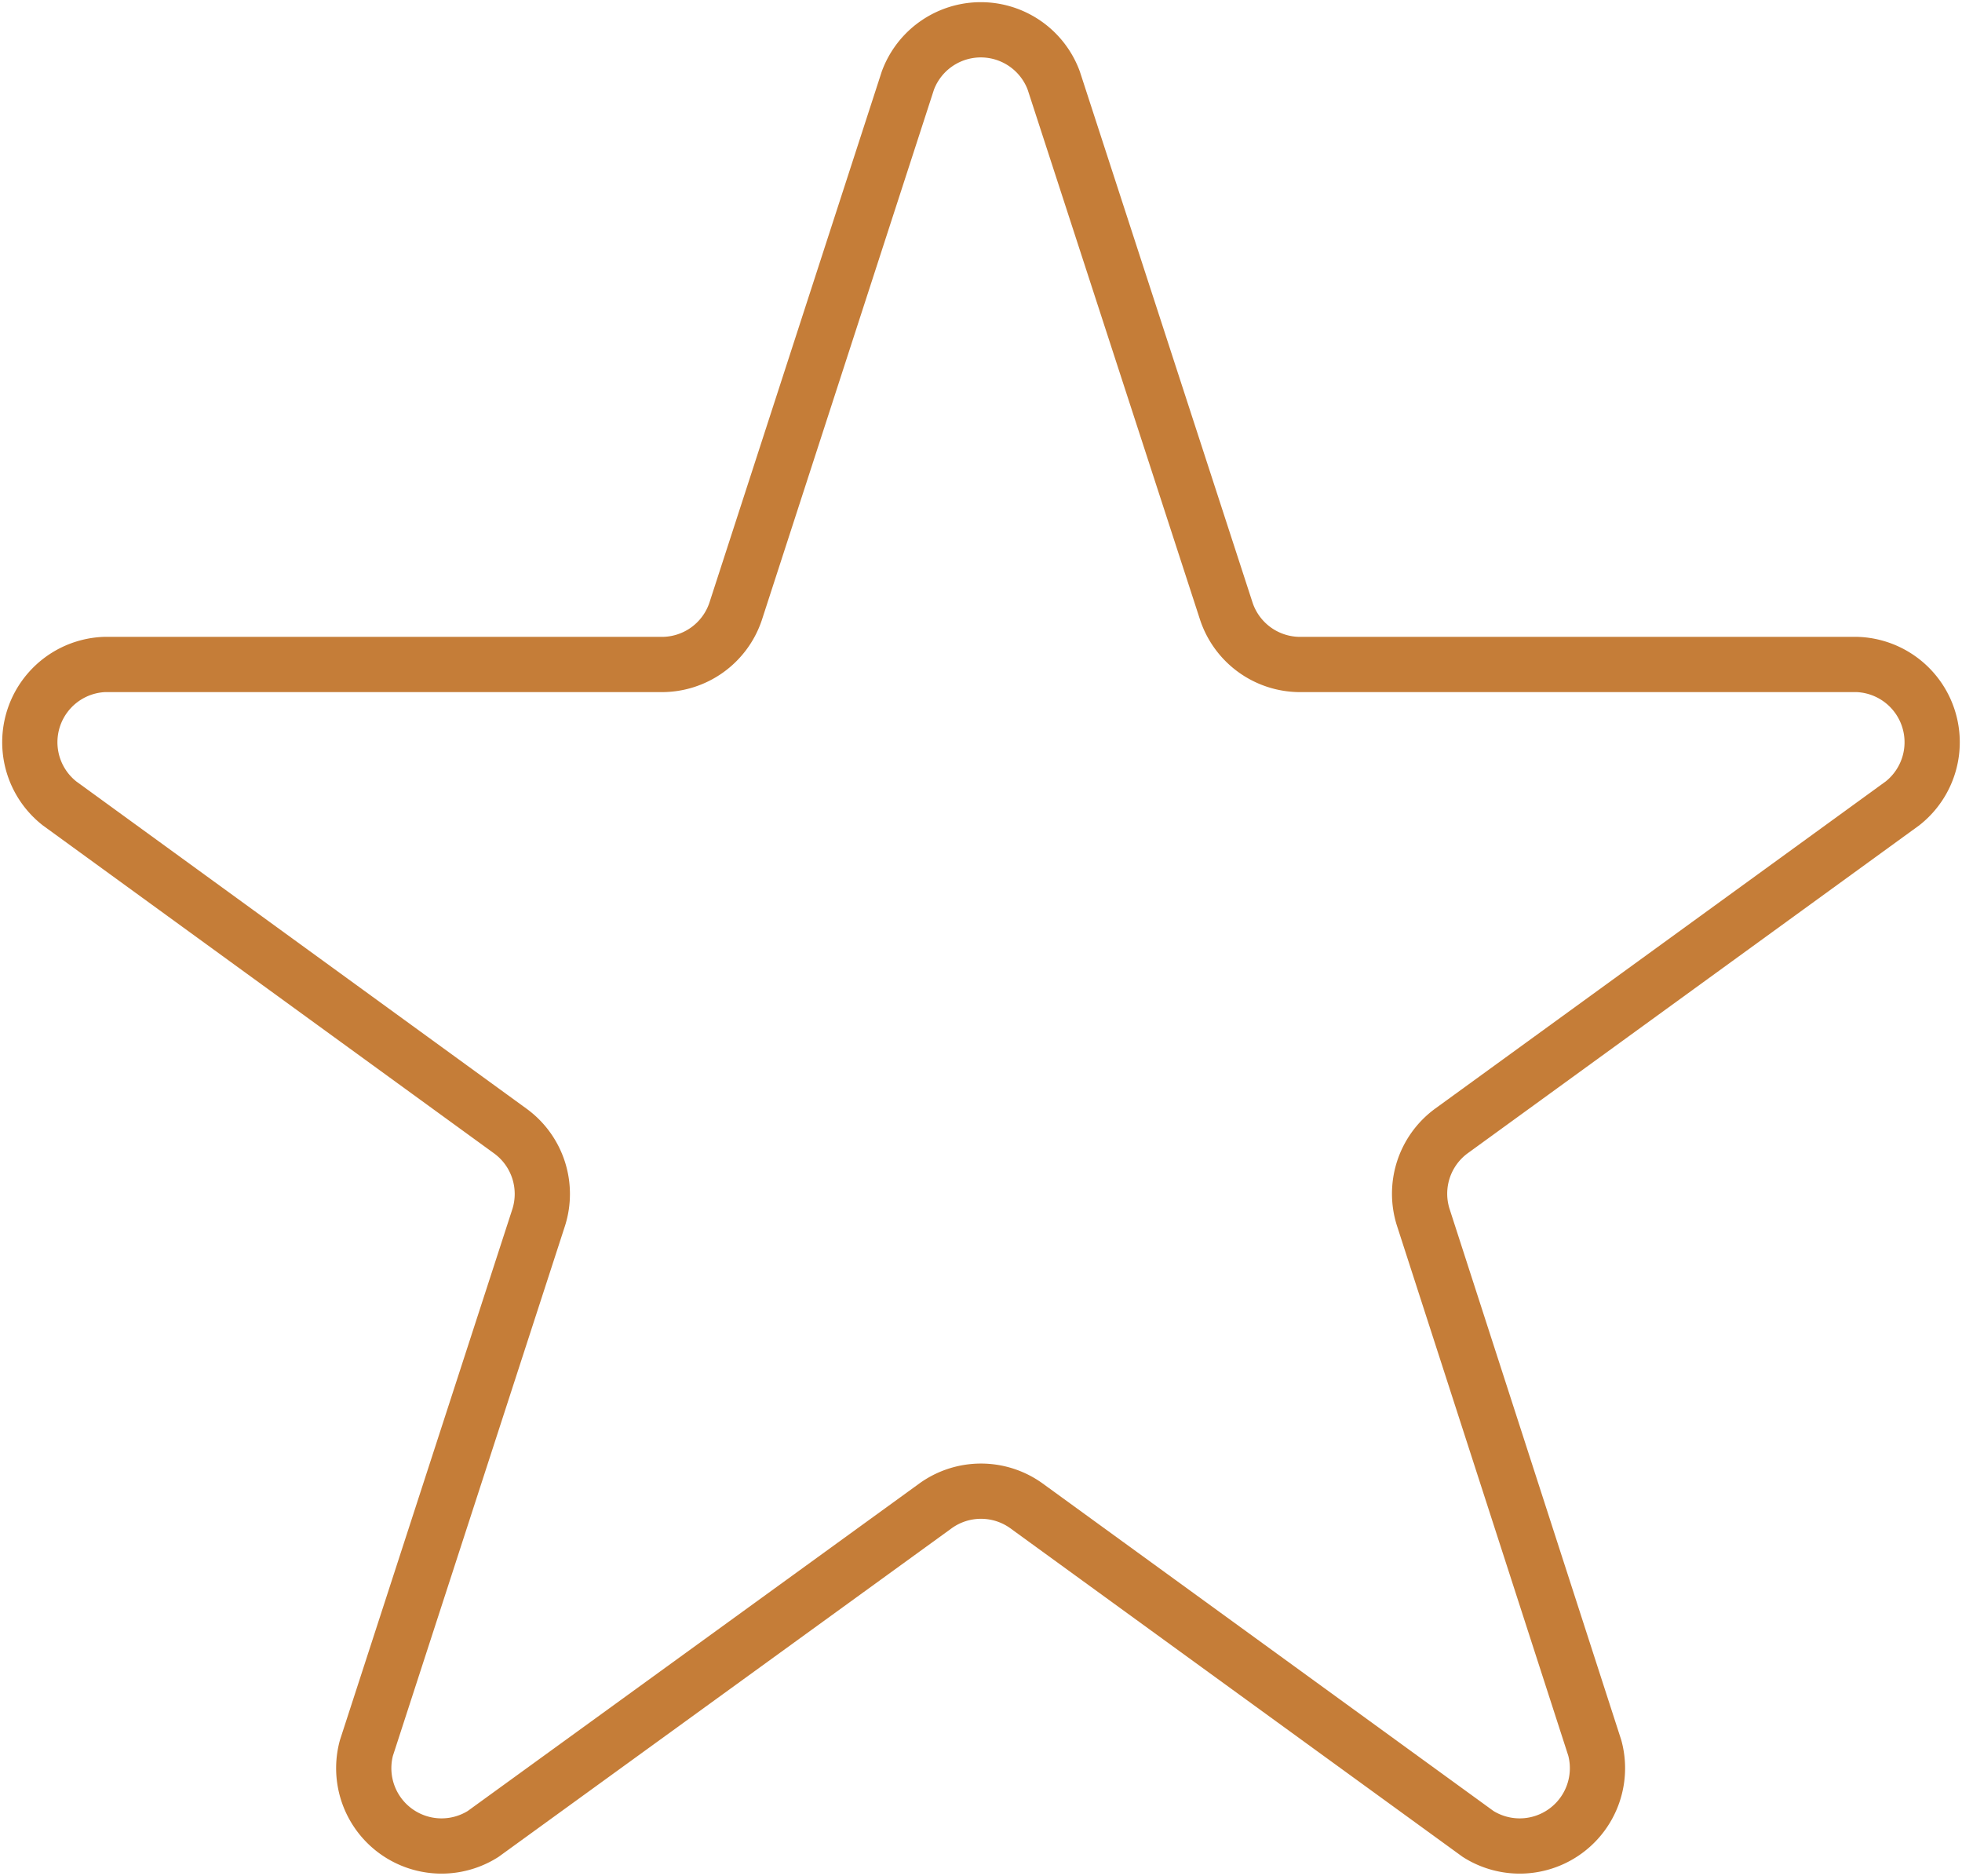 <?xml version="1.0" encoding="UTF-8"?> <svg xmlns="http://www.w3.org/2000/svg" viewBox="0 0 50.44 48.23"> <defs> <style>.cls-1{fill:none;stroke:#c57d38;stroke-miterlimit:10;stroke-width:1.42px;}</style> </defs> <g id="Слой_2" data-name="Слой 2"> <g id="Слой_1-2" data-name="Слой 1"> <path class="cls-1" d="M47.75,17.08H33.4a2,2,0,0,1-1.87-1.36L27.09,2.07a2,2,0,0,0-3.75,0L18.91,15.72A2,2,0,0,1,17,17.08H2.68a2,2,0,0,0-1.15,3.57l11.6,8.43a2,2,0,0,1,.72,2.21L9.42,44.93a2,2,0,0,0,3,2.21L24.06,38.7a2,2,0,0,1,2.32,0L38,47.14a2,2,0,0,0,3-2.21L36.59,31.29a2,2,0,0,1,.71-2.21l11.61-8.43A2,2,0,0,0,47.75,17.08Z"></path> </g> </g> </svg> 